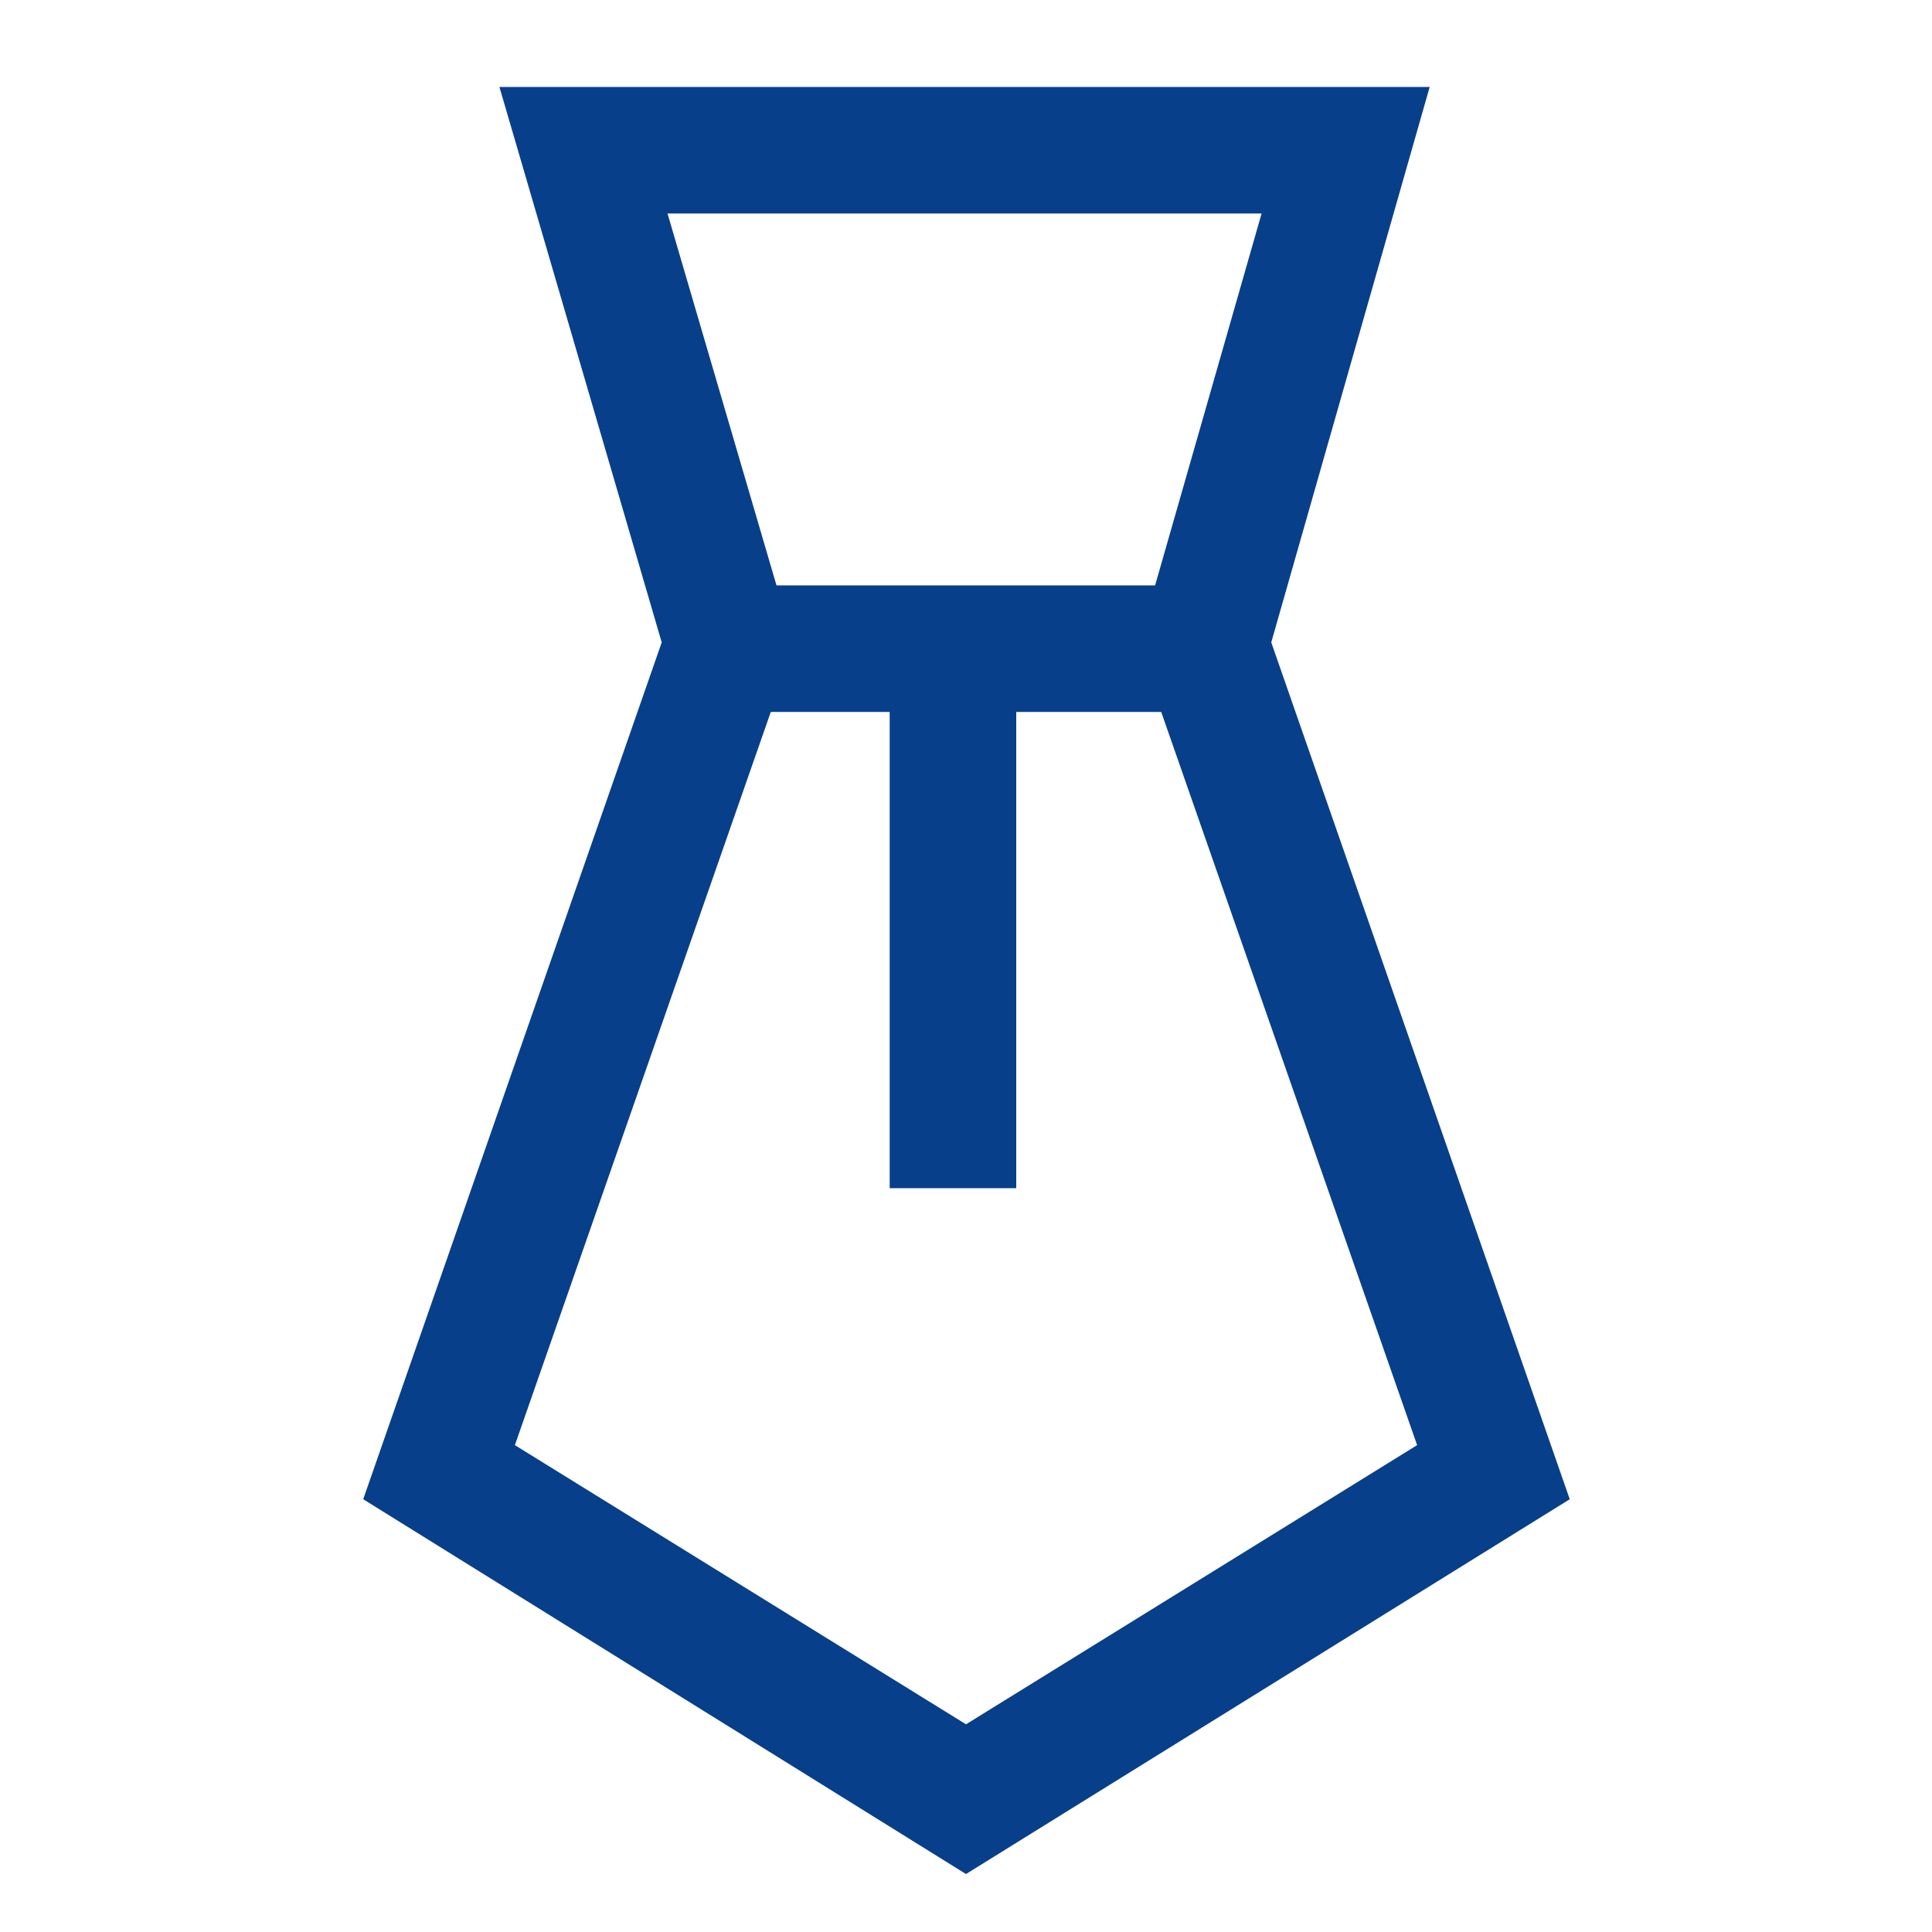 <?xml version="1.0" encoding="utf-8"?>
<!-- Generator: Adobe Illustrator 24.0.1, SVG Export Plug-In . SVG Version: 6.00 Build 0)  -->
<svg version="1.1" id="图层_1" xmlns="http://www.w3.org/2000/svg" xmlns:xlink="http://www.w3.org/1999/xlink" x="0px" y="0px"
	 viewBox="0 0 200 200" style="enable-background:new 0 0 200 200;" xml:space="preserve">
<style type="text/css">
	.st0{fill:#073F8A;}
</style>
<path class="st0" d="M92.1,70.4h13.1V123H92.1V70.4z"/>
<path class="st0" d="M75.7,60.6H125v13.1H75.7V60.6z"/>
<path class="st0" d="M100,194l-62.4-38.8l30.9-88.7L51.7,9H148l-16.4,57.5l30.9,88.7L100,194L100,194z M53.3,149.6l46.7,28.9
	l46.7-28.9l-28.9-82.8l12.8-44.7H69.1l13.1,44.7L53.3,149.6z"/>
</svg>
